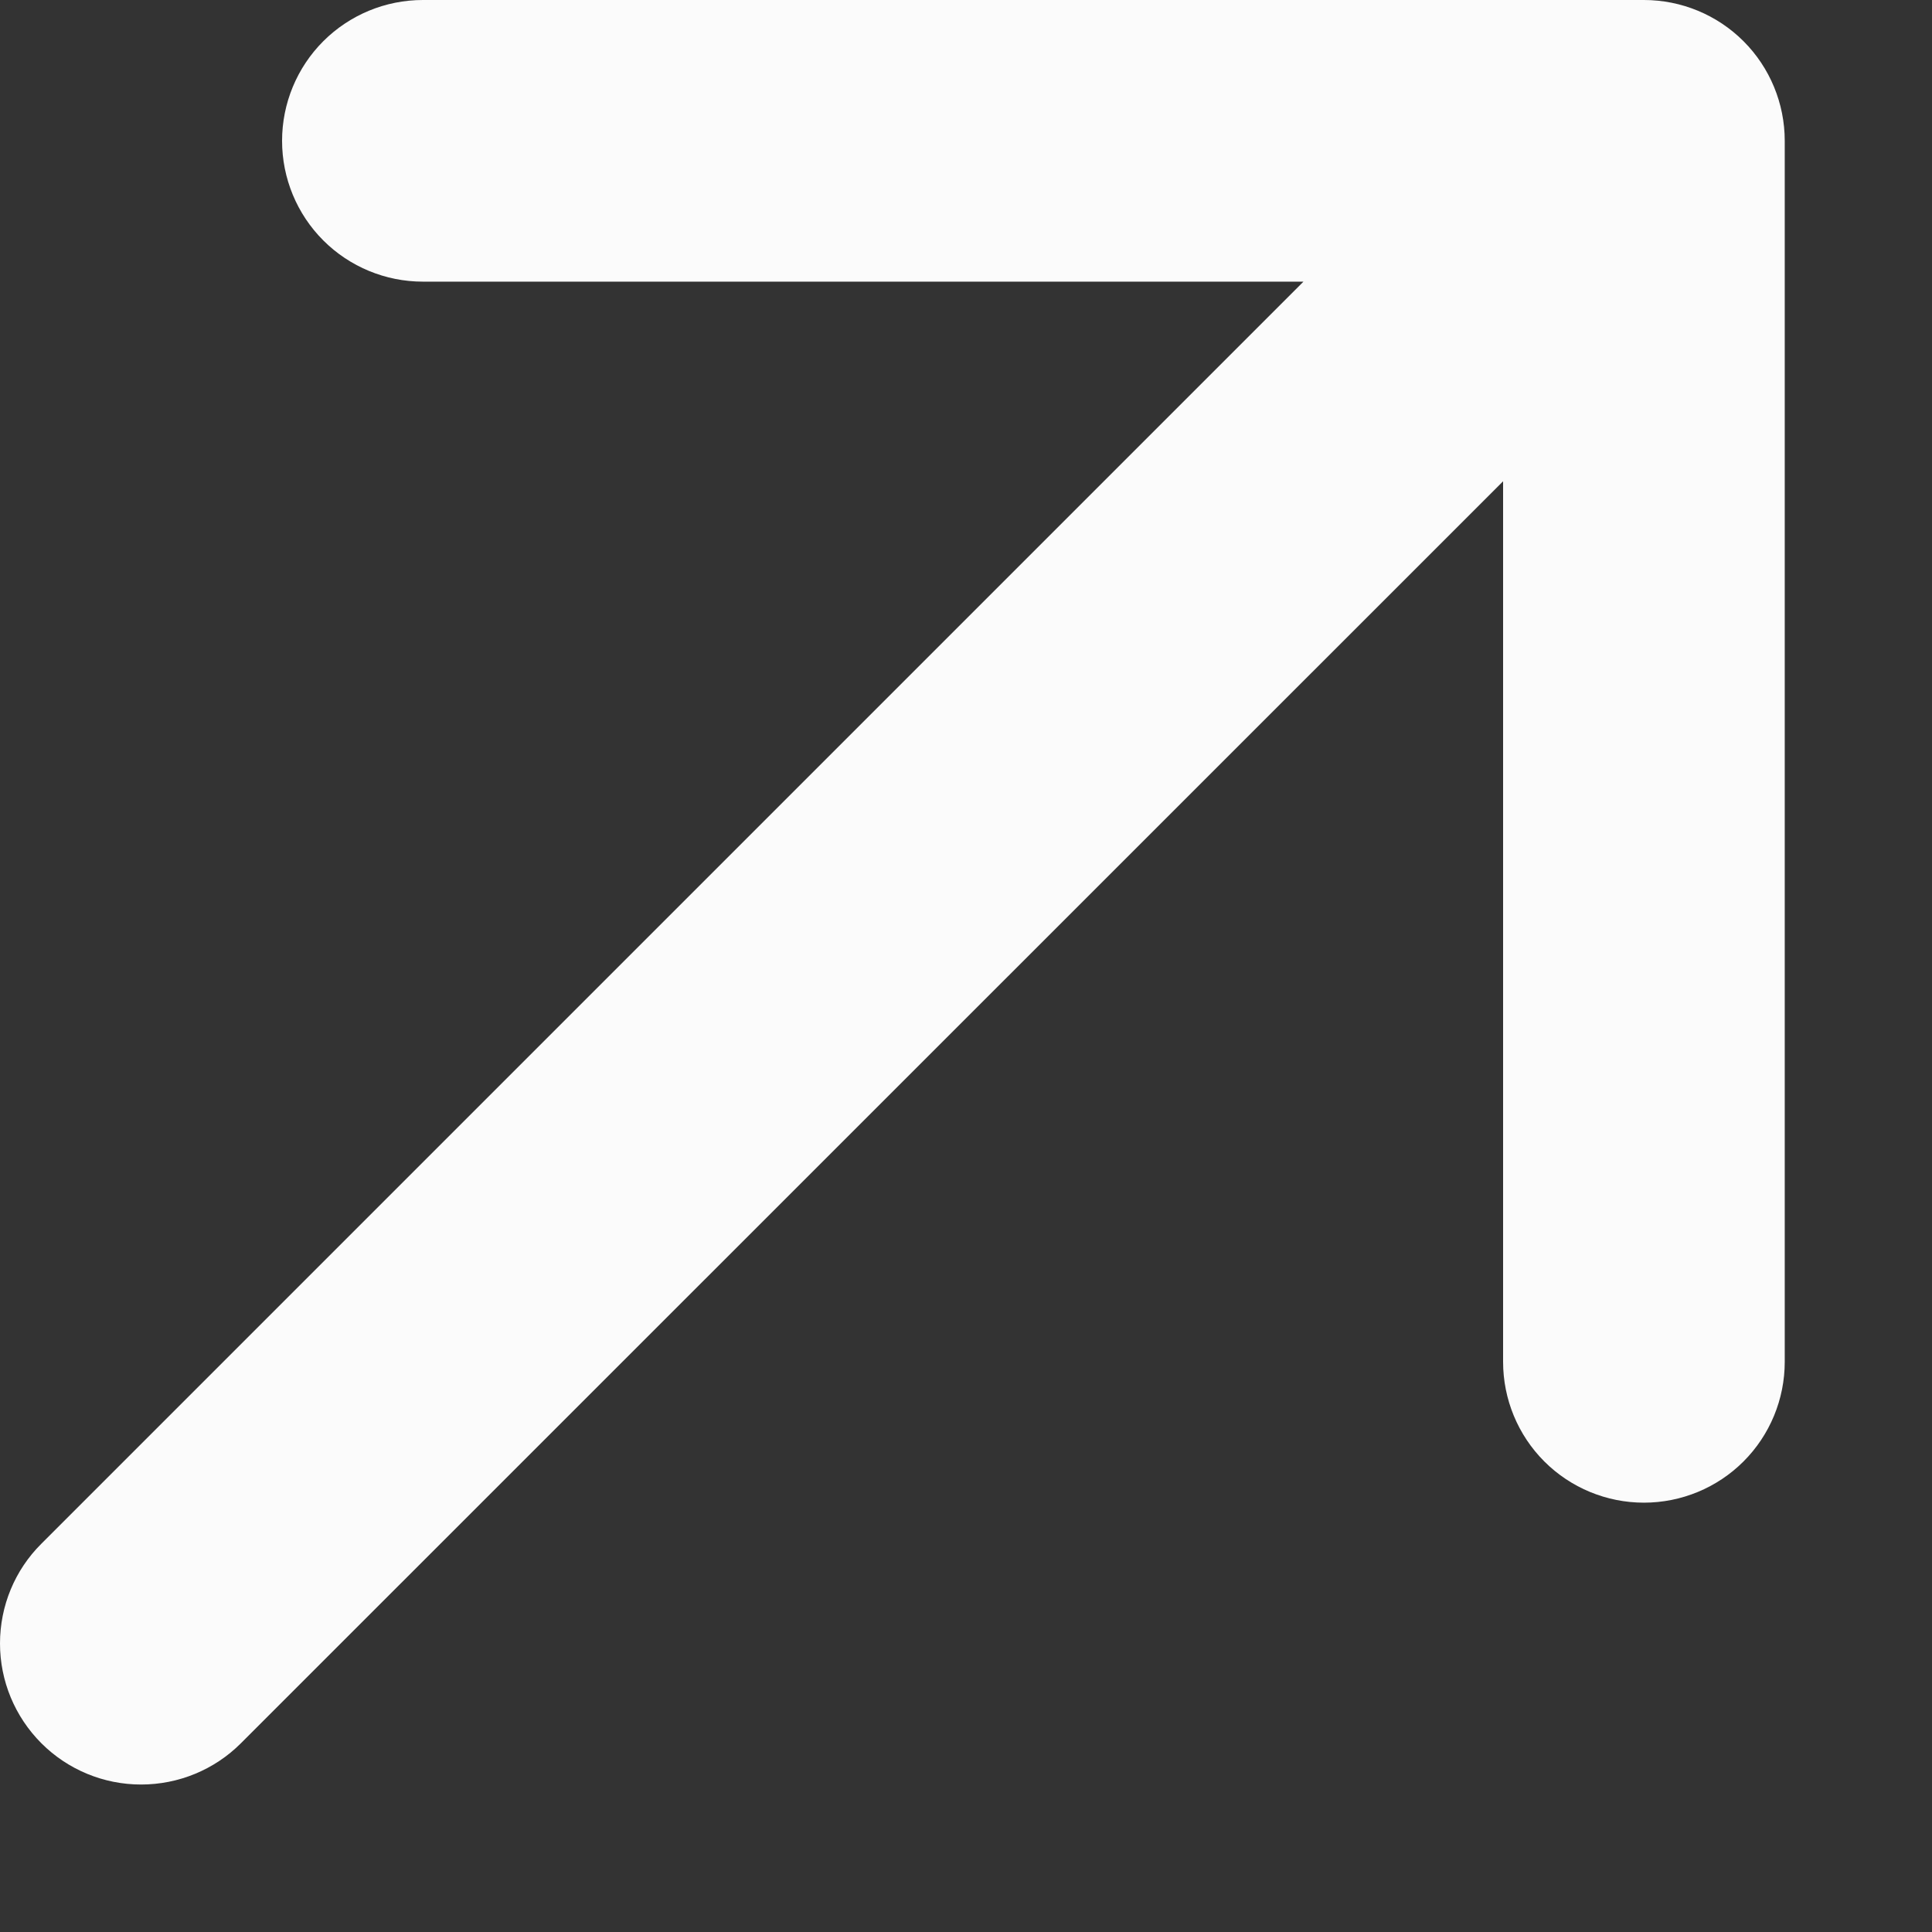 <svg width="9" height="9" viewBox="0 0 9 9" fill="none" xmlns="http://www.w3.org/2000/svg">
<rect x="0" y="0" width="9" height="9" fill="#333333" stroke="none"/>
<path d="M8.314 0.656V6.344C8.314 6.518 8.245 6.685 8.122 6.808C7.999 6.931 7.832 7 7.658 7C7.484 7 7.317 6.931 7.194 6.808C7.071 6.685 7.002 6.518 7.002 6.344V2.242L1.122 8.121C0.999 8.244 0.832 8.313 0.657 8.313C0.483 8.313 0.316 8.244 0.193 8.121C0.069 7.997 0 7.83 0 7.656C0 7.481 0.069 7.314 0.193 7.191L6.072 1.312H1.97C1.796 1.312 1.629 1.243 1.506 1.12C1.383 0.997 1.314 0.83 1.314 0.656C1.314 0.482 1.383 0.315 1.506 0.192C1.629 0.069 1.796 0 1.97 0H7.658C7.832 0 7.999 0.069 8.122 0.192C8.245 0.315 8.314 0.482 8.314 0.656Z" fill="#FBFBFB"/>
</svg>
